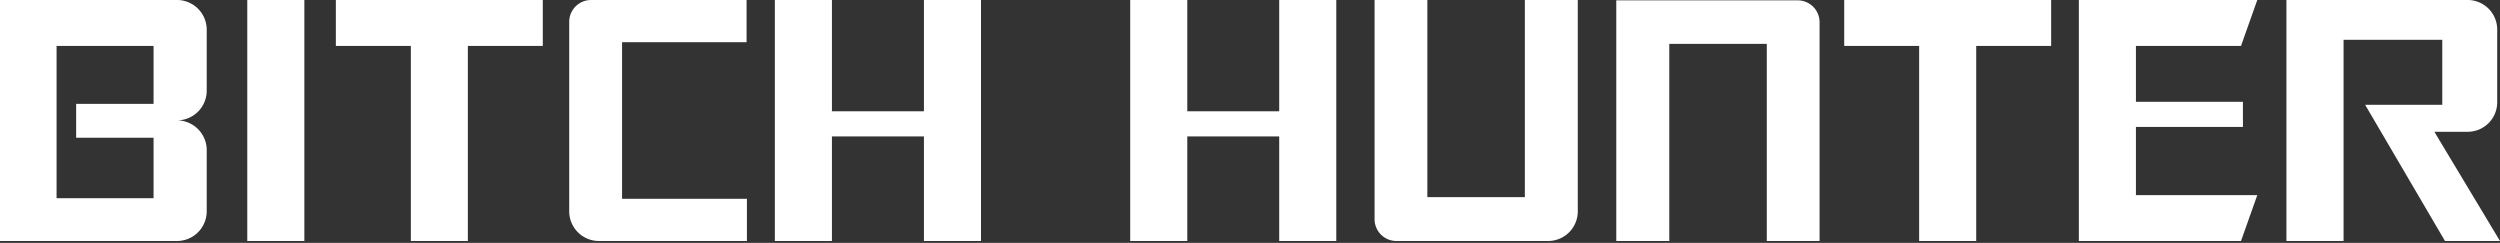 <svg xmlns="http://www.w3.org/2000/svg" width="350" height="34" viewBox="0 0 350 34"><rect x="0" y="0" width="350" height="34" fill="#333333" stroke="none"/><rect x="34.62" width="7.99" height="33.74" fill="#fff"/><path d="M28.94,12.73V4.14A4.16,4.16,0,0,0,24.79,0H0V33.74H24.79a4.16,4.16,0,0,0,4.15-4.14V21a4.17,4.17,0,0,0-4.15-4.15A4.16,4.16,0,0,0,28.94,12.73ZM21.5,14.54H10.66v4.74H21.5v8.47H7.92V6.43H21.5Z" fill="#fff"/><polygon points="75.99 0 47.02 0 47.02 6.43 57.52 6.43 57.52 33.74 65.5 33.74 65.5 6.43 75.99 6.43 75.99 0" fill="#fff"/><polygon points="287.16 0 258.19 0 258.19 6.43 268.68 6.43 268.68 33.74 276.67 33.74 276.67 6.43 287.16 6.43 287.16 0" fill="#fff"/><path d="M87.09,27.83V5.91h17.43V0H82.69a3.06,3.06,0,0,0-3,3.05V29.6a4.16,4.16,0,0,0,4.15,4.14h20.73V27.83Z" fill="#fff"/><path d="M213.48,27.6H199.83V0h-7.39V30.69a3.06,3.06,0,0,0,3.05,3.05h21.26a4.15,4.15,0,0,0,4.14-4.14V0h-7.41Z" fill="#fff"/><path d="M233.7,6.14h13.65v27.6h7.39V3.05a3.06,3.06,0,0,0-3.06-3h-25.4V33.74h7.42Z" fill="#fff"/><polygon points="129.35 0 129.35 15.58 116.47 15.58 116.47 0 108.48 0 108.48 33.74 116.47 33.74 116.47 19.1 129.35 19.1 129.35 33.74 137.34 33.74 137.34 0 129.35 0" fill="#fff"/><polygon points="179.09 0 179.09 15.58 166.22 15.58 166.22 0 158.23 0 158.23 33.74 166.22 33.74 166.22 19.1 179.09 19.1 179.09 33.74 187.08 33.74 187.08 0 179.09 0" fill="#fff"/><polygon points="299.03 17.77 314.01 17.77 314.01 14.25 299.03 14.25 299.03 6.43 313.74 6.43 316.02 0 291.04 0 291.04 33.74 313.74 33.74 316.02 27.32 299.03 27.32 299.03 17.77" fill="#fff"/><path d="M340.81,18.45h4.66a4.14,4.14,0,0,0,4.14-4.15V4.14A4.14,4.14,0,0,0,345.47,0H320.1V33.74h8V5.57h13.82v9.1h-10.8l11.18,19.07H350Z" fill="#fff"/></svg>